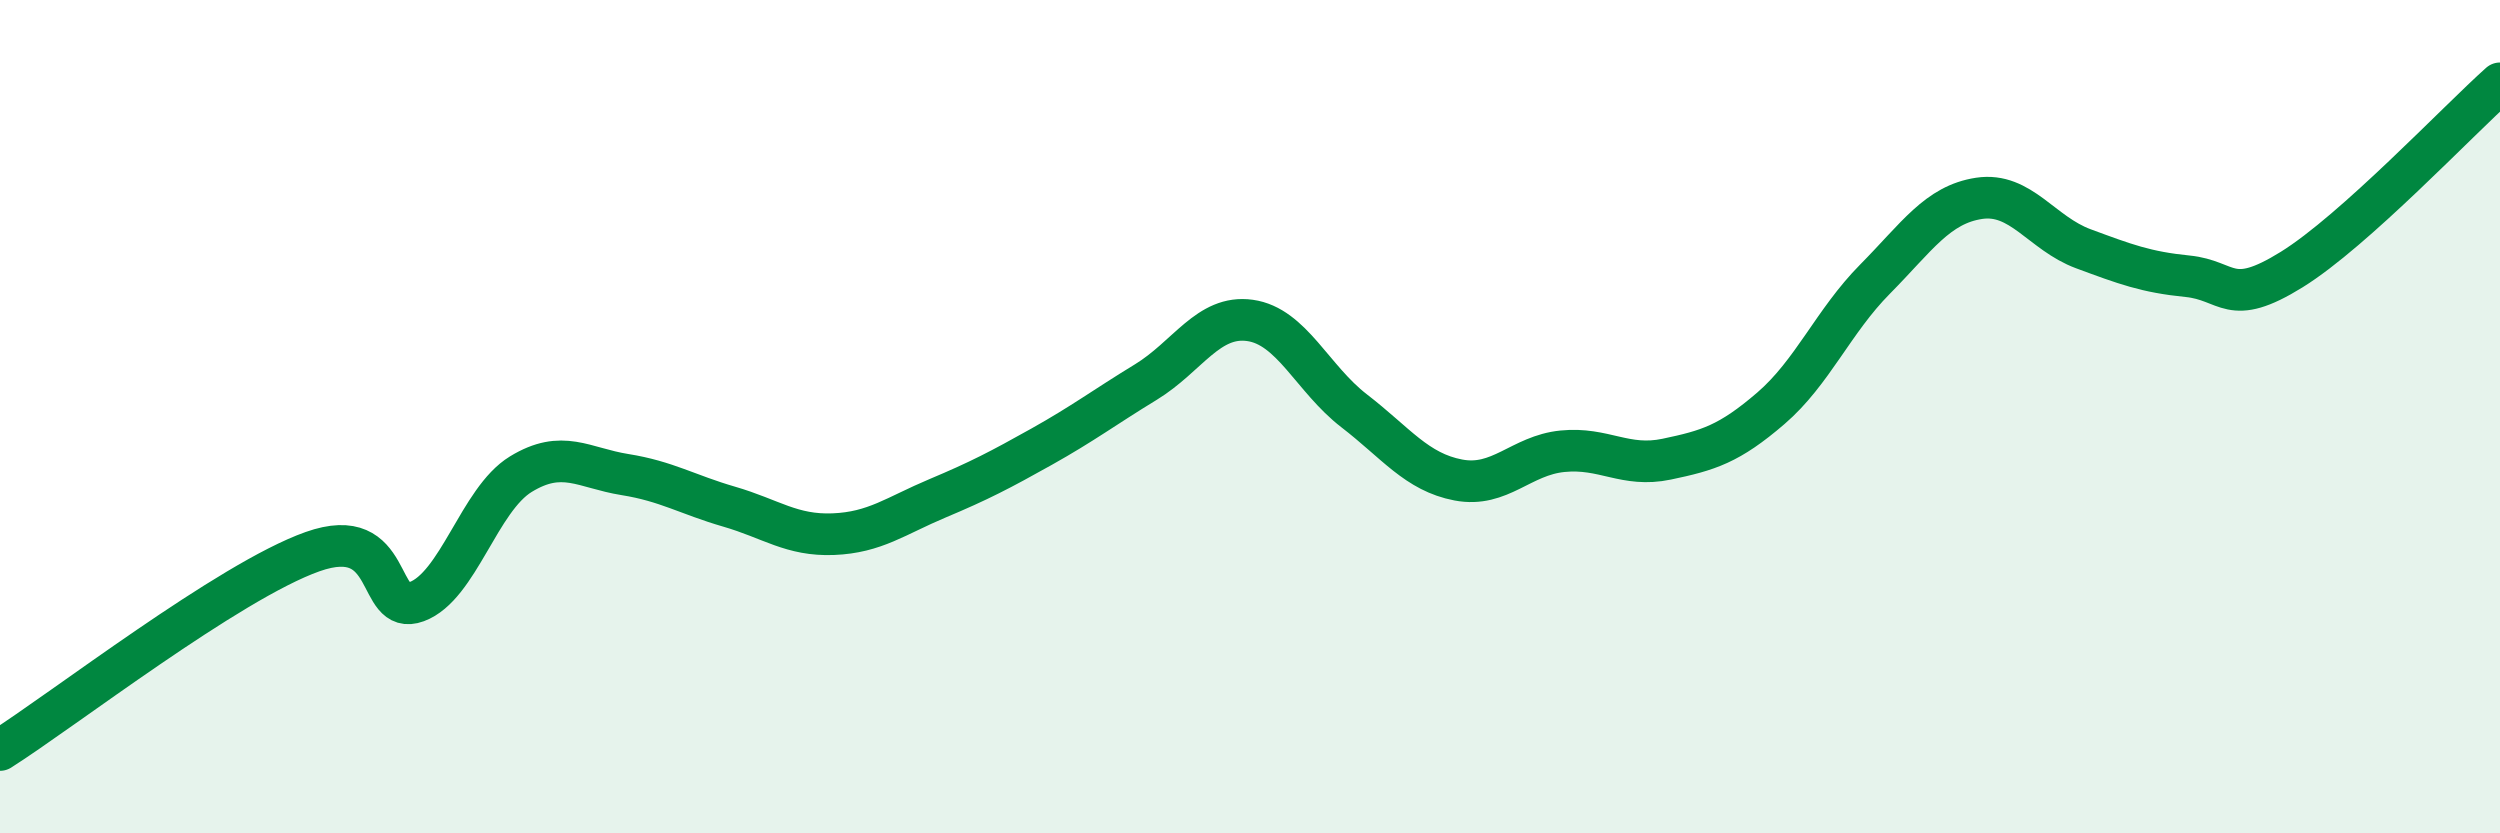 
    <svg width="60" height="20" viewBox="0 0 60 20" xmlns="http://www.w3.org/2000/svg">
      <path
        d="M 0,18 C 1.5,17.05 5.5,13.95 7.5,13.24 C 9.5,12.53 9,14.81 10,14.44 C 11,14.07 11.5,11.99 12.5,11.38 C 13.5,10.77 14,11.23 15,11.39 C 16,11.55 16.5,11.87 17.5,12.16 C 18.5,12.45 19,12.86 20,12.82 C 21,12.78 21.5,12.38 22.5,11.96 C 23.5,11.54 24,11.28 25,10.72 C 26,10.16 26.5,9.78 27.5,9.17 C 28.5,8.56 29,7.55 30,7.69 C 31,7.83 31.5,9.09 32.5,9.86 C 33.5,10.63 34,11.33 35,11.52 C 36,11.71 36.5,10.93 37.5,10.83 C 38.5,10.73 39,11.23 40,11.02 C 41,10.81 41.5,10.66 42.5,9.8 C 43.5,8.94 44,7.71 45,6.7 C 46,5.69 46.5,4.91 47.5,4.76 C 48.5,4.61 49,5.6 50,5.97 C 51,6.34 51.5,6.53 52.5,6.63 C 53.5,6.73 53.5,7.4 55,6.47 C 56.5,5.54 59,2.89 60,2L60 20L0 20Z"
        fill="#008740"
        opacity="0.1"
        stroke-linecap="round"
        stroke-linejoin="round"
      />
      <path
        d="M 0,18 C 1.5,17.05 5.5,13.95 7.5,13.24 C 9.5,12.53 9,14.81 10,14.44 C 11,14.07 11.5,11.99 12.5,11.38 C 13.5,10.77 14,11.23 15,11.39 C 16,11.55 16.5,11.87 17.5,12.16 C 18.5,12.45 19,12.86 20,12.82 C 21,12.78 21.5,12.38 22.5,11.96 C 23.5,11.54 24,11.28 25,10.72 C 26,10.16 26.5,9.78 27.5,9.17 C 28.5,8.56 29,7.55 30,7.69 C 31,7.83 31.5,9.09 32.5,9.86 C 33.5,10.63 34,11.33 35,11.52 C 36,11.71 36.5,10.93 37.5,10.83 C 38.5,10.73 39,11.23 40,11.02 C 41,10.81 41.5,10.66 42.5,9.8 C 43.5,8.94 44,7.71 45,6.7 C 46,5.69 46.5,4.91 47.5,4.76 C 48.5,4.61 49,5.6 50,5.97 C 51,6.34 51.5,6.53 52.5,6.63 C 53.5,6.73 53.5,7.4 55,6.47 C 56.5,5.54 59,2.89 60,2"
        stroke="#008740"
        stroke-width="1"
        fill="none"
        stroke-linecap="round"
        stroke-linejoin="round"
      />
    </svg>
  